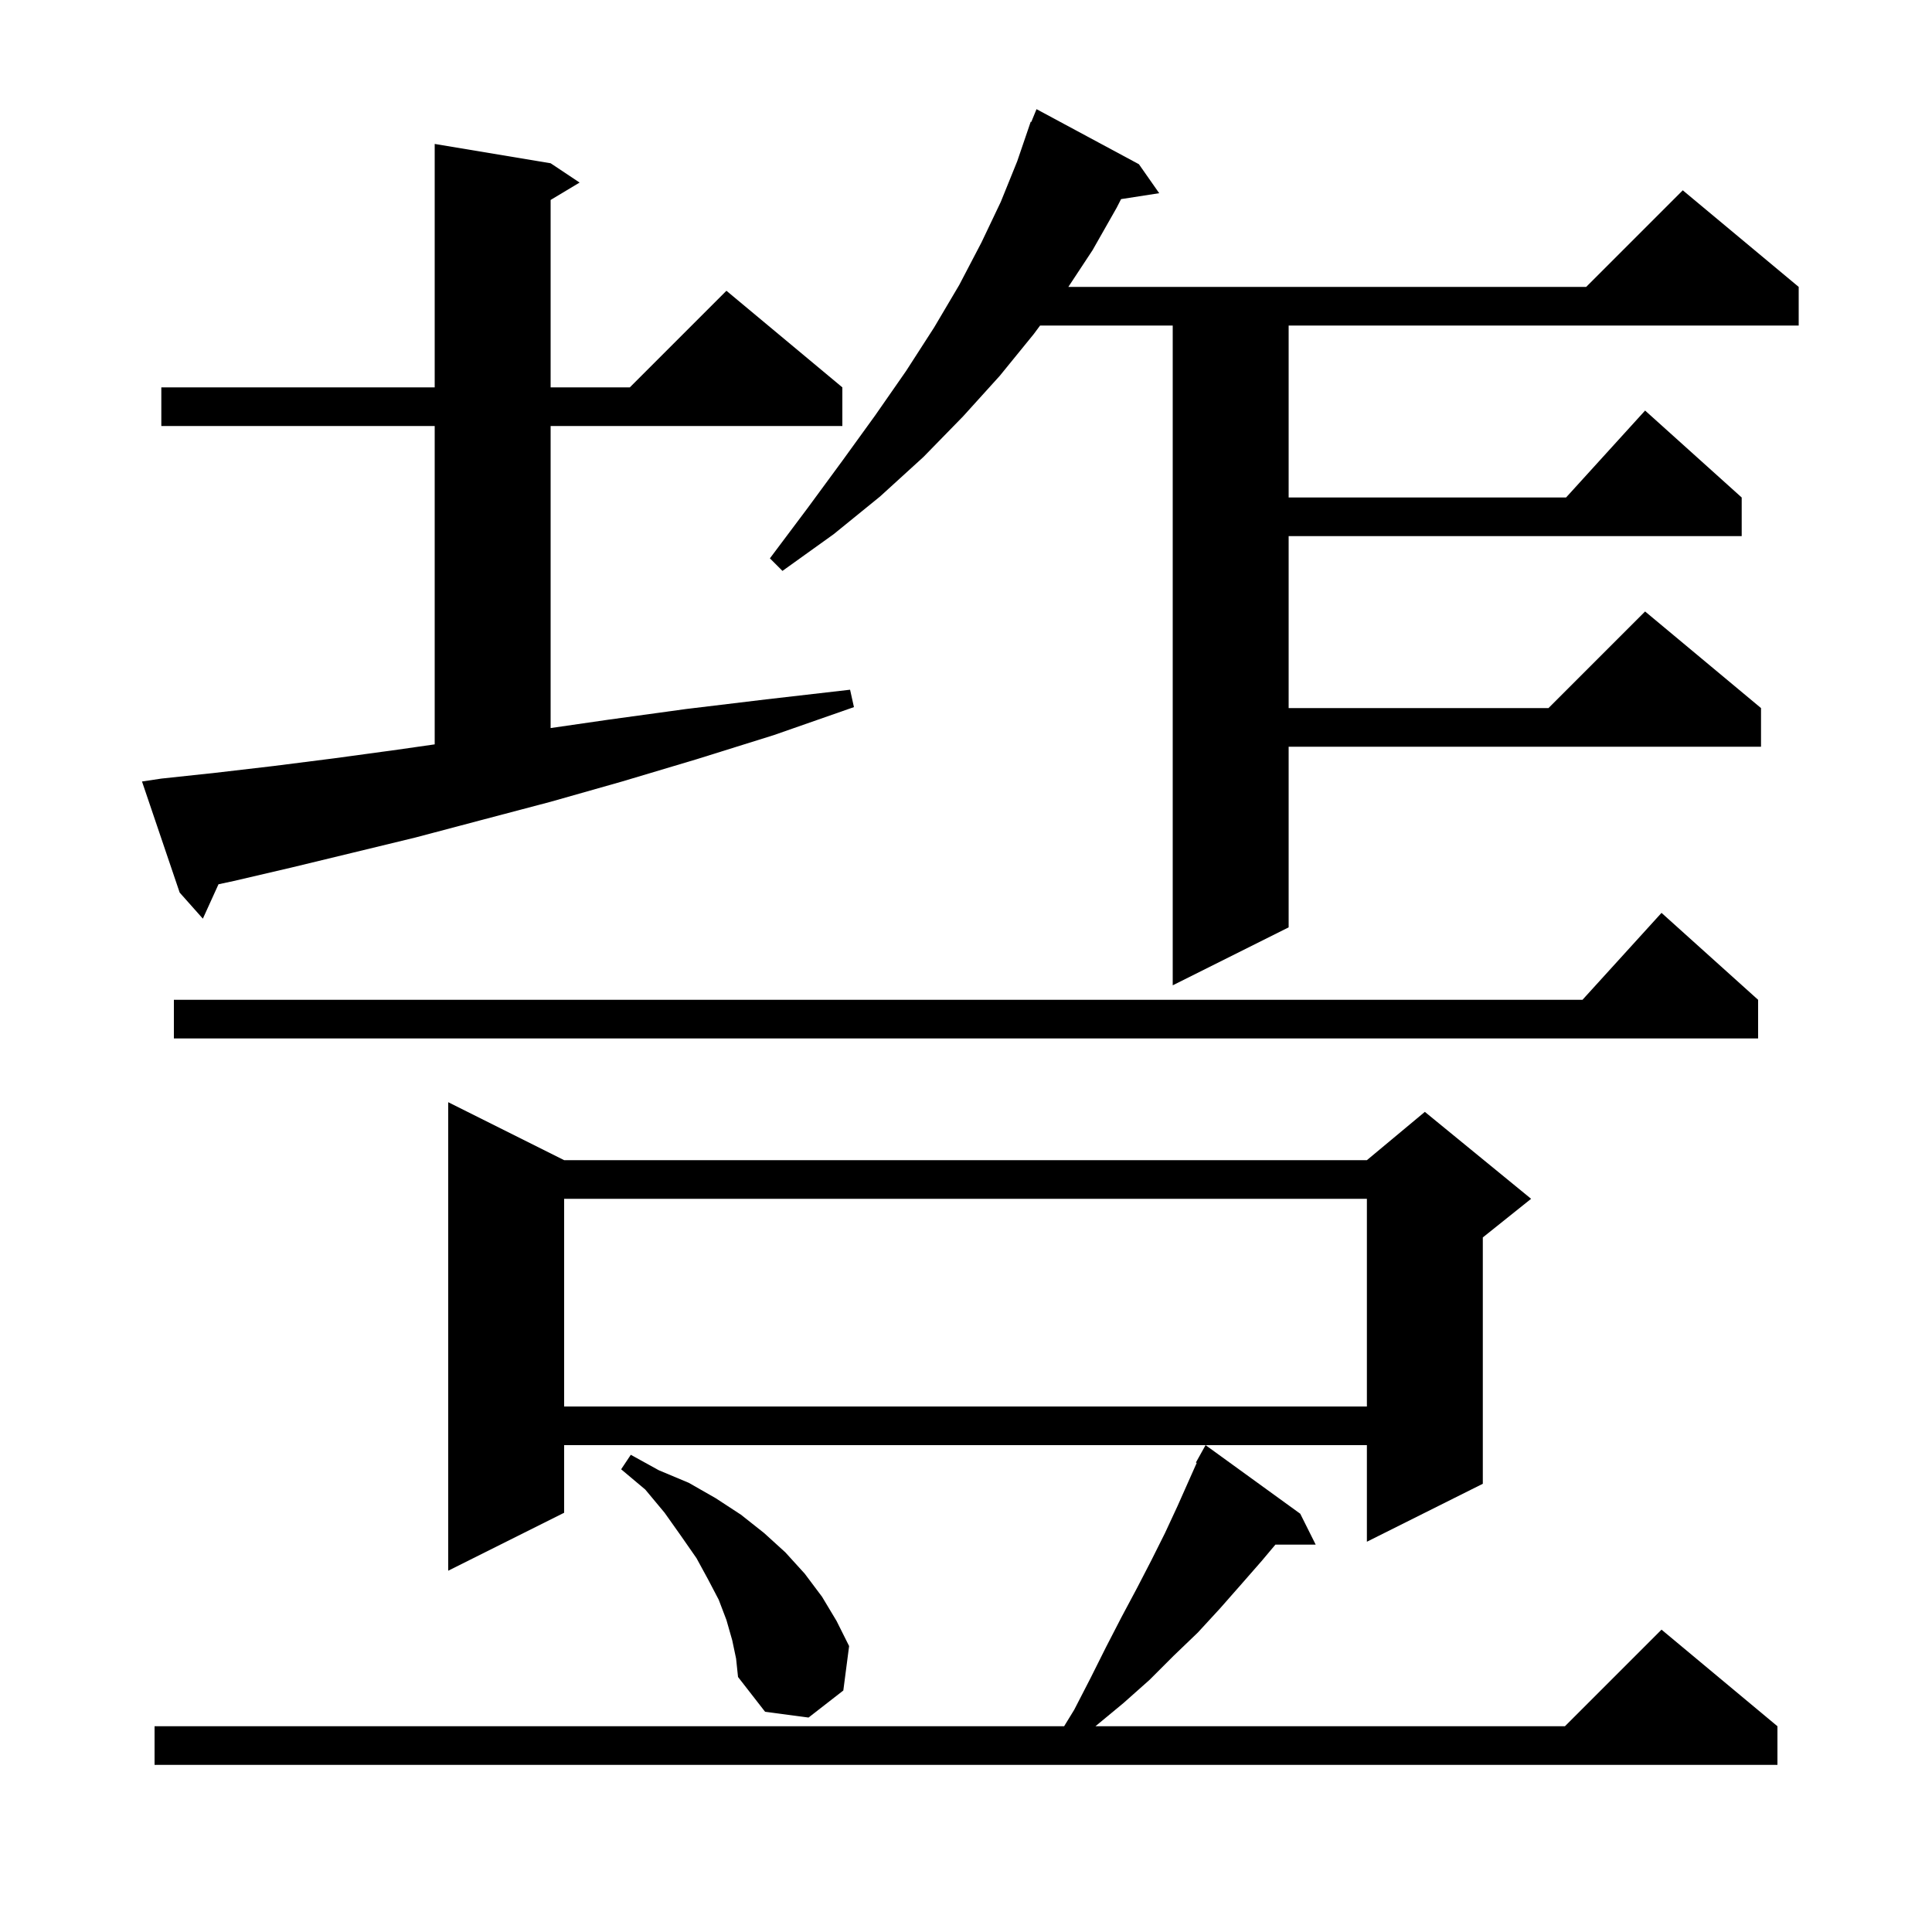 <svg xmlns="http://www.w3.org/2000/svg" xmlns:xlink="http://www.w3.org/1999/xlink" version="1.1" baseProfile="full" viewBox="0 0 200 200" width="200" height="200"><g fill="currentColor"><path d="M 134.6 156.7 L 136.2 159.9 L 132.028 159.9 L 130.6 161.6 L 128.5 164.0 L 126.3 166.5 L 124.0 169.0 L 121.5 171.4 L 119.0 173.9 L 116.3 176.3 L 113.4 178.7 L 162.0 178.7 L 172.0 168.7 L 184.0 178.7 L 184.0 182.7 L 16.0 182.7 L 16.0 178.7 L 110.158 178.7 L 111.2 177.0 L 112.9 173.7 L 114.5 170.5 L 116.1 167.4 L 117.7 164.4 L 119.2 161.5 L 120.6 158.7 L 121.9 155.9 L 123.882 151.44 L 123.8 151.4 L 124.8 149.6 Z M 75.8 169.8 L 75.2 167.7 L 74.4 165.6 L 73.3 163.5 L 72.1 161.3 L 70.5 159.0 L 68.8 156.6 L 66.8 154.2 L 64.3 152.1 L 65.3 150.6 L 68.2 152.2 L 71.3 153.5 L 74.1 155.1 L 76.7 156.8 L 79.1 158.7 L 81.3 160.7 L 83.3 162.9 L 85.1 165.3 L 86.6 167.8 L 87.9 170.4 L 87.3 175.0 L 83.7 177.8 L 79.2 177.2 L 76.4 173.6 L 76.2 171.7 Z M 58.4 120.1 L 141.5 120.1 L 147.5 115.1 L 158.5 124.1 L 153.5 128.1 L 153.5 153.6 L 141.5 159.6 L 141.5 149.6 L 58.4 149.6 L 58.4 156.6 L 46.4 162.6 L 46.4 114.1 Z M 58.4 124.1 L 58.4 145.6 L 141.5 145.6 L 141.5 124.1 Z M 182.0 103.5 L 182.0 107.5 L 18.0 107.5 L 18.0 103.5 L 163.818 103.5 L 172.0 94.5 Z M 117.9 17.0 L 120.0 20.0 L 116.054 20.612 L 115.6 21.5 L 113.1 25.9 L 110.595 29.7 L 164.2 29.7 L 174.2 19.7 L 186.2 29.7 L 186.2 33.7 L 133.4 33.7 L 133.4 51.5 L 162.118 51.5 L 170.3 42.5 L 180.3 51.5 L 180.3 55.5 L 133.4 55.5 L 133.4 73.3 L 160.3 73.3 L 170.3 63.3 L 182.3 73.3 L 182.3 77.3 L 133.4 77.3 L 133.4 96.0 L 121.4 102.0 L 121.4 33.7 L 107.67 33.7 L 107.0 34.6 L 103.5 38.9 L 99.7 43.1 L 95.6 47.3 L 91.1 51.4 L 86.3 55.3 L 81.0 59.1 L 79.7 57.8 L 83.6 52.6 L 87.2 47.7 L 90.6 43.0 L 93.8 38.4 L 96.7 33.9 L 99.3 29.5 L 101.6 25.1 L 103.6 20.9 L 105.3 16.7 L 106.7 12.6 L 106.759 12.623 L 107.3 11.3 Z M 16.7 80.6 L 22.3 80.0 L 28.3 79.3 L 34.6 78.5 L 41.2 77.6 L 45.0 77.057 L 45.0 44.1 L 16.7 44.1 L 16.7 40.1 L 45.0 40.1 L 45.0 14.9 L 57.0 16.9 L 60.0 18.9 L 57.0 20.7 L 57.0 40.1 L 65.2 40.1 L 75.2 30.1 L 87.2 40.1 L 87.2 44.1 L 57.0 44.1 L 57.0 75.368 L 63.0 74.5 L 71.0 73.4 L 79.3 72.4 L 88.0 71.4 L 88.4 73.2 L 80.1 76.1 L 72.1 78.6 L 64.4 80.9 L 57.0 83.0 L 49.8 84.9 L 43.0 86.7 L 36.4 88.3 L 30.2 89.8 L 24.2 91.2 L 22.619 91.539 L 21.0 95.1 L 18.6 92.4 L 14.7 80.9 Z "/></g></svg>